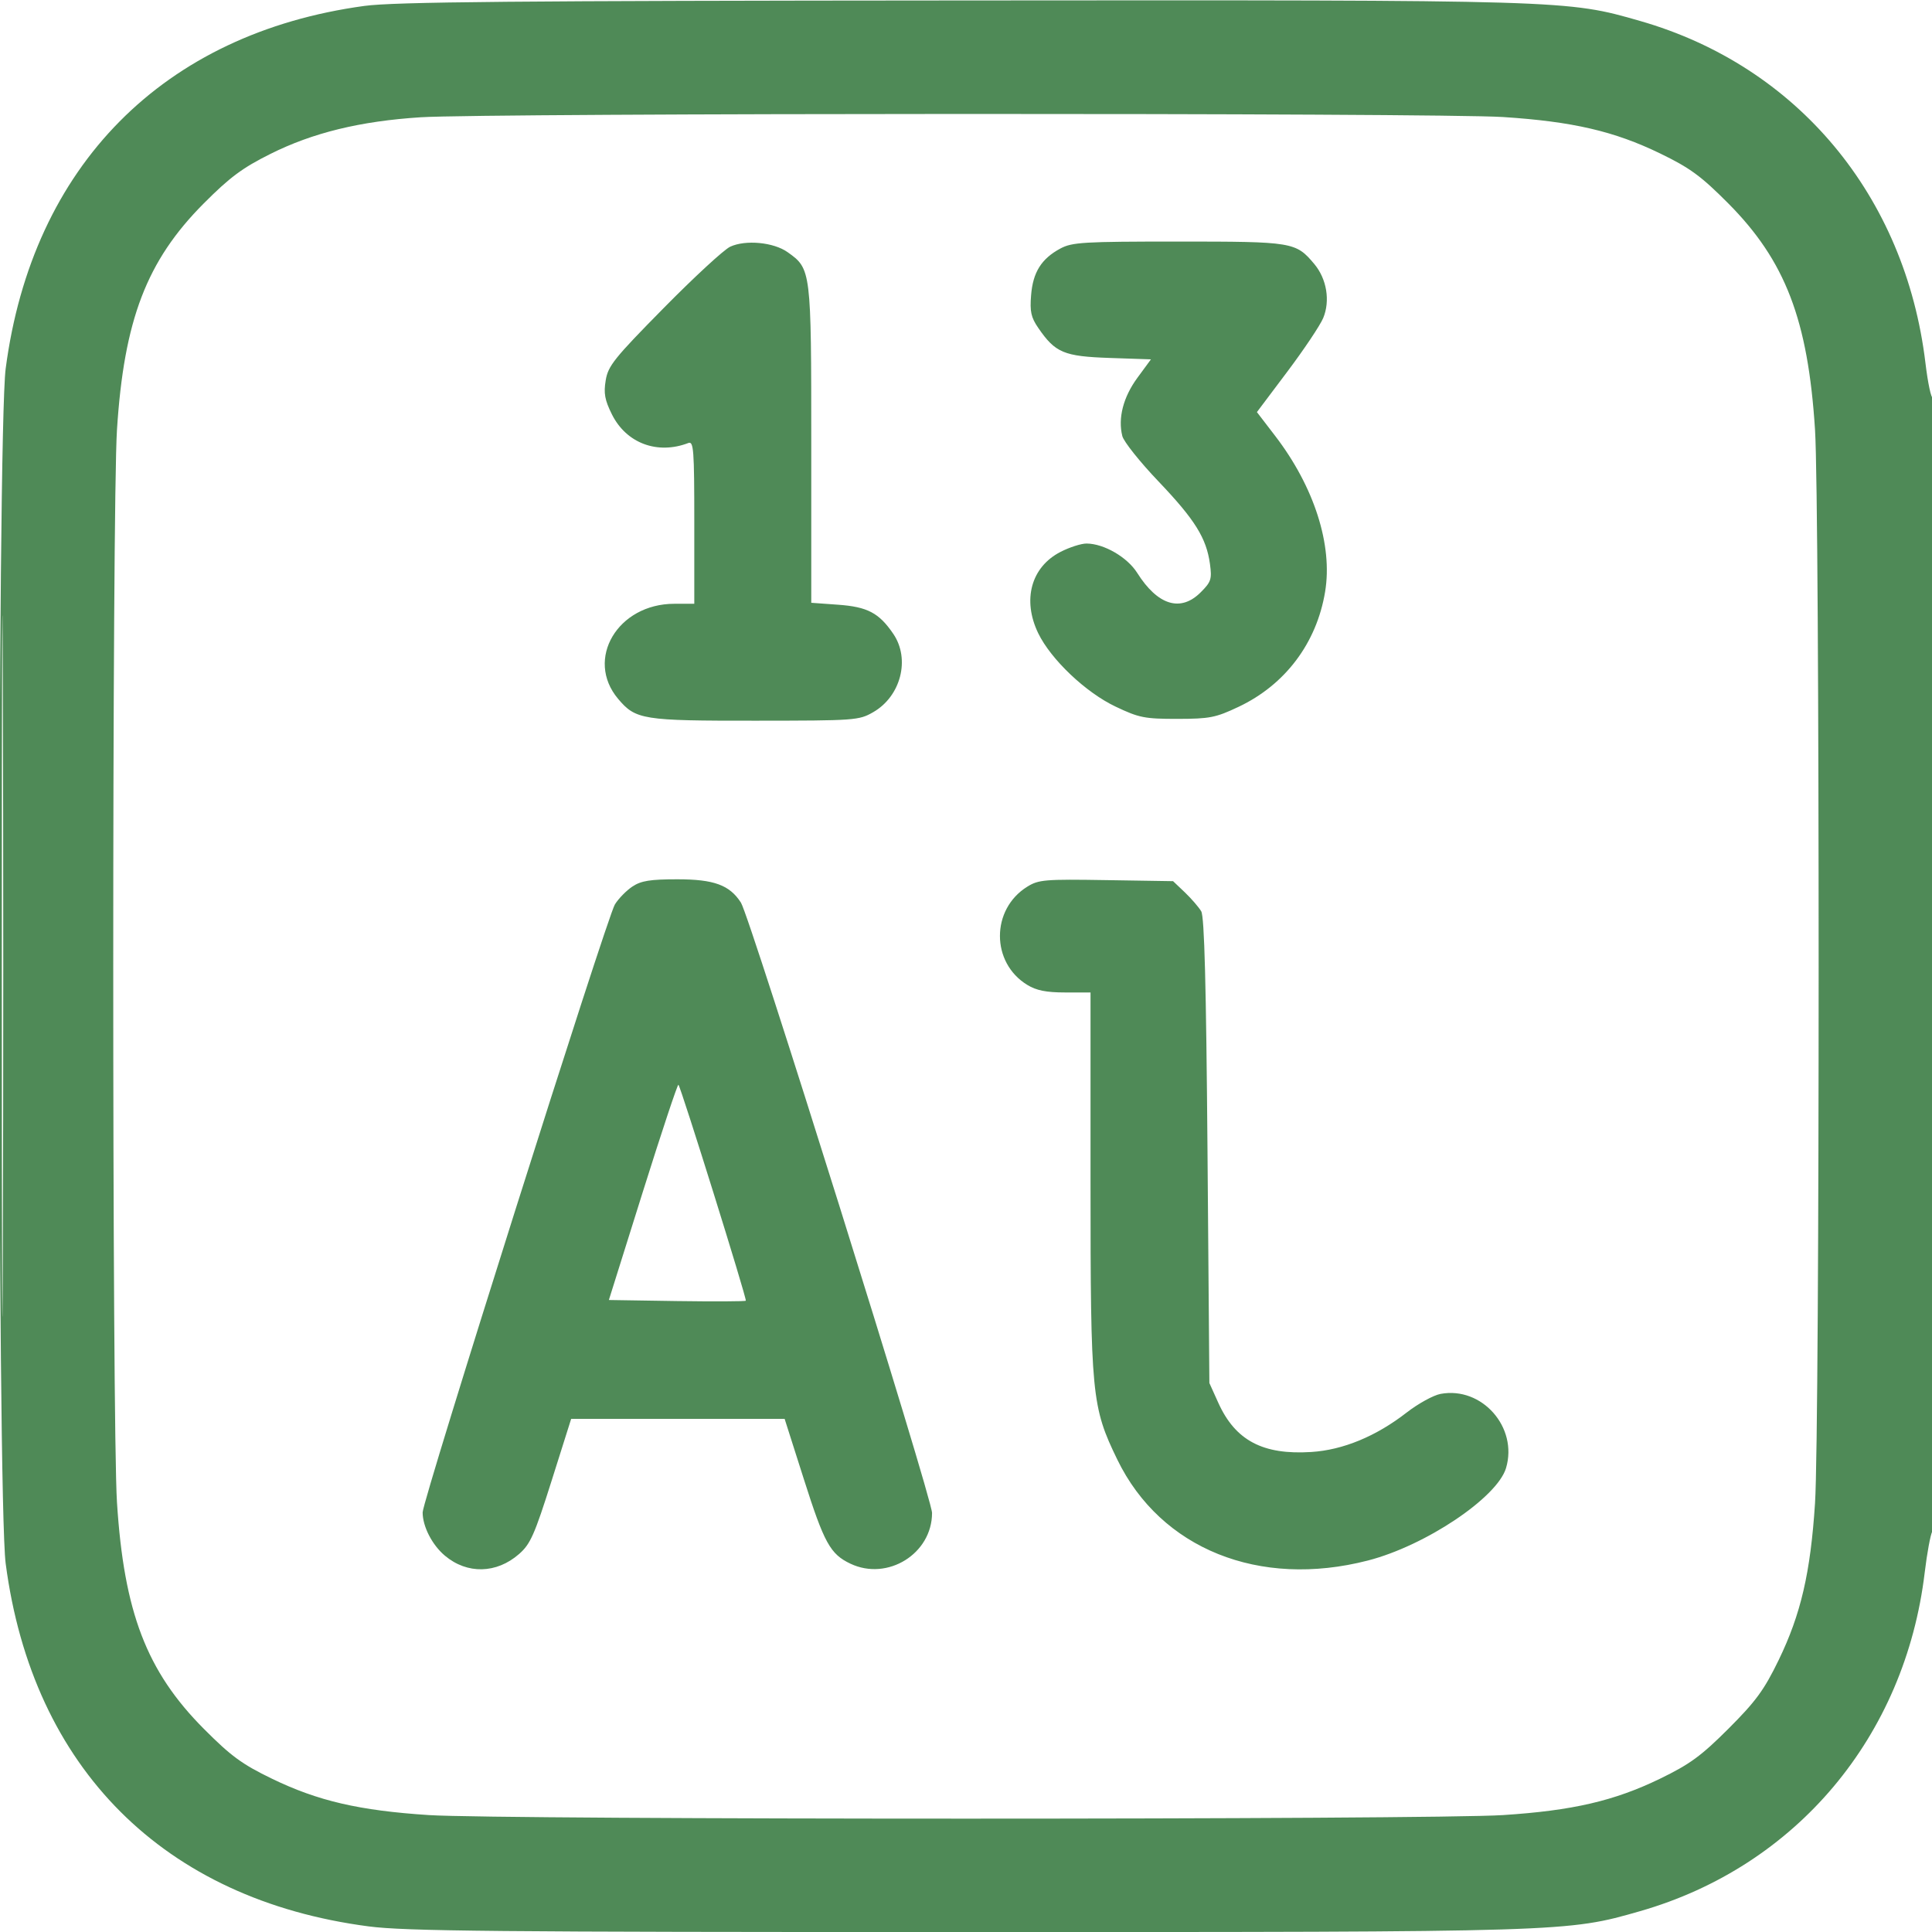 <?xml version="1.0" encoding="UTF-8"?> <svg xmlns="http://www.w3.org/2000/svg" width="33" height="33" viewBox="0 0 33 33" fill="none"><g clip-path="url(#clip0_179_5936)"><path fill-rule="evenodd" clip-rule="evenodd" d="M6.225 0.101C2.789 0.569 0.551 2.832 0.097 6.296C-0.048 7.397 -0.048 25.605 0.097 26.706C0.555 30.203 2.798 32.446 6.295 32.904C6.921 32.986 8.457 33.001 16.5 33.001C26.785 33.001 26.766 33.002 28.014 32.644C30.68 31.879 32.541 29.664 32.876 26.856C32.915 26.531 32.973 26.215 33.006 26.154C33.078 26.016 33.086 6.748 33.014 6.792C32.986 6.81 32.929 6.543 32.888 6.2C32.544 3.341 30.697 1.128 28.014 0.358C26.763 -0.001 26.799 0 16.416 0.008C8.786 0.013 6.736 0.032 6.225 0.101ZM7.186 2.003C6.154 2.069 5.342 2.267 4.617 2.63C4.14 2.868 3.924 3.029 3.478 3.477C2.505 4.454 2.118 5.465 1.998 7.341C1.913 8.67 1.913 24.332 1.998 25.661C2.118 27.539 2.504 28.547 3.481 29.529C3.946 29.996 4.132 30.133 4.644 30.381C5.427 30.761 6.138 30.926 7.326 31.003C8.573 31.084 24.427 31.084 25.673 31.003C26.862 30.926 27.573 30.761 28.356 30.381C28.866 30.133 29.056 29.994 29.525 29.526C29.993 29.057 30.132 28.867 30.38 28.357C30.76 27.574 30.925 26.863 31.002 25.674C31.085 24.396 31.084 8.639 31.002 7.341C30.882 5.463 30.495 4.455 29.519 3.473C29.054 3.006 28.867 2.869 28.356 2.621C27.573 2.241 26.862 2.076 25.673 1.999C24.55 1.926 8.331 1.93 7.186 2.003ZM12.472 4.214C12.365 4.264 11.854 4.736 11.335 5.263C10.492 6.118 10.386 6.25 10.346 6.496C10.309 6.717 10.33 6.832 10.451 7.076C10.697 7.571 11.228 7.77 11.757 7.567C11.848 7.532 11.859 7.675 11.859 8.921V10.313H11.518C10.55 10.313 9.989 11.261 10.557 11.936C10.858 12.293 10.975 12.312 12.905 12.31C14.605 12.309 14.671 12.305 14.914 12.165C15.387 11.894 15.551 11.258 15.259 10.828C15.015 10.469 14.818 10.365 14.314 10.329L13.857 10.296V7.591C13.857 4.61 13.855 4.593 13.454 4.308C13.215 4.137 12.734 4.092 12.472 4.214ZM18.112 4.245C17.788 4.419 17.643 4.65 17.612 5.042C17.589 5.322 17.611 5.422 17.735 5.602C18.026 6.026 18.172 6.087 18.953 6.114L19.659 6.138L19.427 6.454C19.186 6.783 19.093 7.142 19.17 7.448C19.193 7.542 19.471 7.891 19.787 8.222C20.411 8.877 20.606 9.19 20.667 9.633C20.702 9.893 20.687 9.939 20.509 10.117C20.166 10.46 19.775 10.341 19.424 9.785C19.255 9.517 18.857 9.286 18.56 9.284C18.47 9.283 18.269 9.347 18.114 9.427C17.612 9.685 17.458 10.247 17.734 10.817C17.951 11.264 18.546 11.829 19.056 12.07C19.457 12.261 19.552 12.279 20.109 12.279C20.663 12.278 20.763 12.259 21.156 12.073C21.953 11.696 22.489 10.984 22.634 10.107C22.766 9.31 22.448 8.316 21.782 7.447L21.469 7.039L21.987 6.35C22.272 5.971 22.548 5.559 22.601 5.433C22.724 5.138 22.662 4.763 22.448 4.508C22.133 4.134 22.086 4.126 20.128 4.126C18.506 4.126 18.314 4.137 18.112 4.245ZM0.031 16.501C0.031 21.836 0.039 24.019 0.048 21.351C0.058 18.683 0.058 14.318 0.048 11.651C0.039 8.983 0.031 11.166 0.031 16.501ZM10.803 15.142C10.7 15.21 10.565 15.348 10.503 15.448C10.367 15.667 7.219 25.623 7.219 25.833C7.219 26.073 7.381 26.389 7.599 26.572C7.979 26.892 8.482 26.881 8.867 26.543C9.06 26.374 9.13 26.215 9.422 25.292L9.756 24.235H11.579H13.402L13.729 25.261C14.078 26.358 14.181 26.545 14.526 26.709C15.161 27.01 15.92 26.538 15.92 25.842C15.92 25.589 12.811 15.66 12.656 15.418C12.463 15.117 12.196 15.019 11.569 15.019C11.107 15.019 10.951 15.044 10.803 15.142ZM17.547 15.145C16.924 15.531 16.924 16.444 17.547 16.823C17.701 16.918 17.872 16.952 18.192 16.952L18.627 16.952V20.177C18.627 23.836 18.646 24.029 19.086 24.934C19.827 26.456 21.51 27.133 23.364 26.655C24.345 26.403 25.572 25.582 25.724 25.076C25.932 24.379 25.311 23.677 24.605 23.809C24.483 23.832 24.223 23.975 24.027 24.127C23.505 24.533 22.939 24.767 22.398 24.801C21.571 24.854 21.101 24.605 20.81 23.962L20.657 23.623L20.625 19.659C20.602 16.814 20.572 15.659 20.518 15.566C20.476 15.495 20.351 15.351 20.24 15.244L20.037 15.051L18.897 15.033C17.847 15.016 17.74 15.025 17.547 15.145ZM10.981 20.354L10.4 22.205L11.558 22.223C12.195 22.232 12.726 22.23 12.739 22.217C12.762 22.194 11.632 18.573 11.588 18.528C11.574 18.514 11.301 19.336 10.981 20.354Z" fill="#4F8A57"></path></g><defs><clipPath id="clip0_179_5936"><rect width="33" height="33" fill="white"></rect></clipPath></defs></svg> 